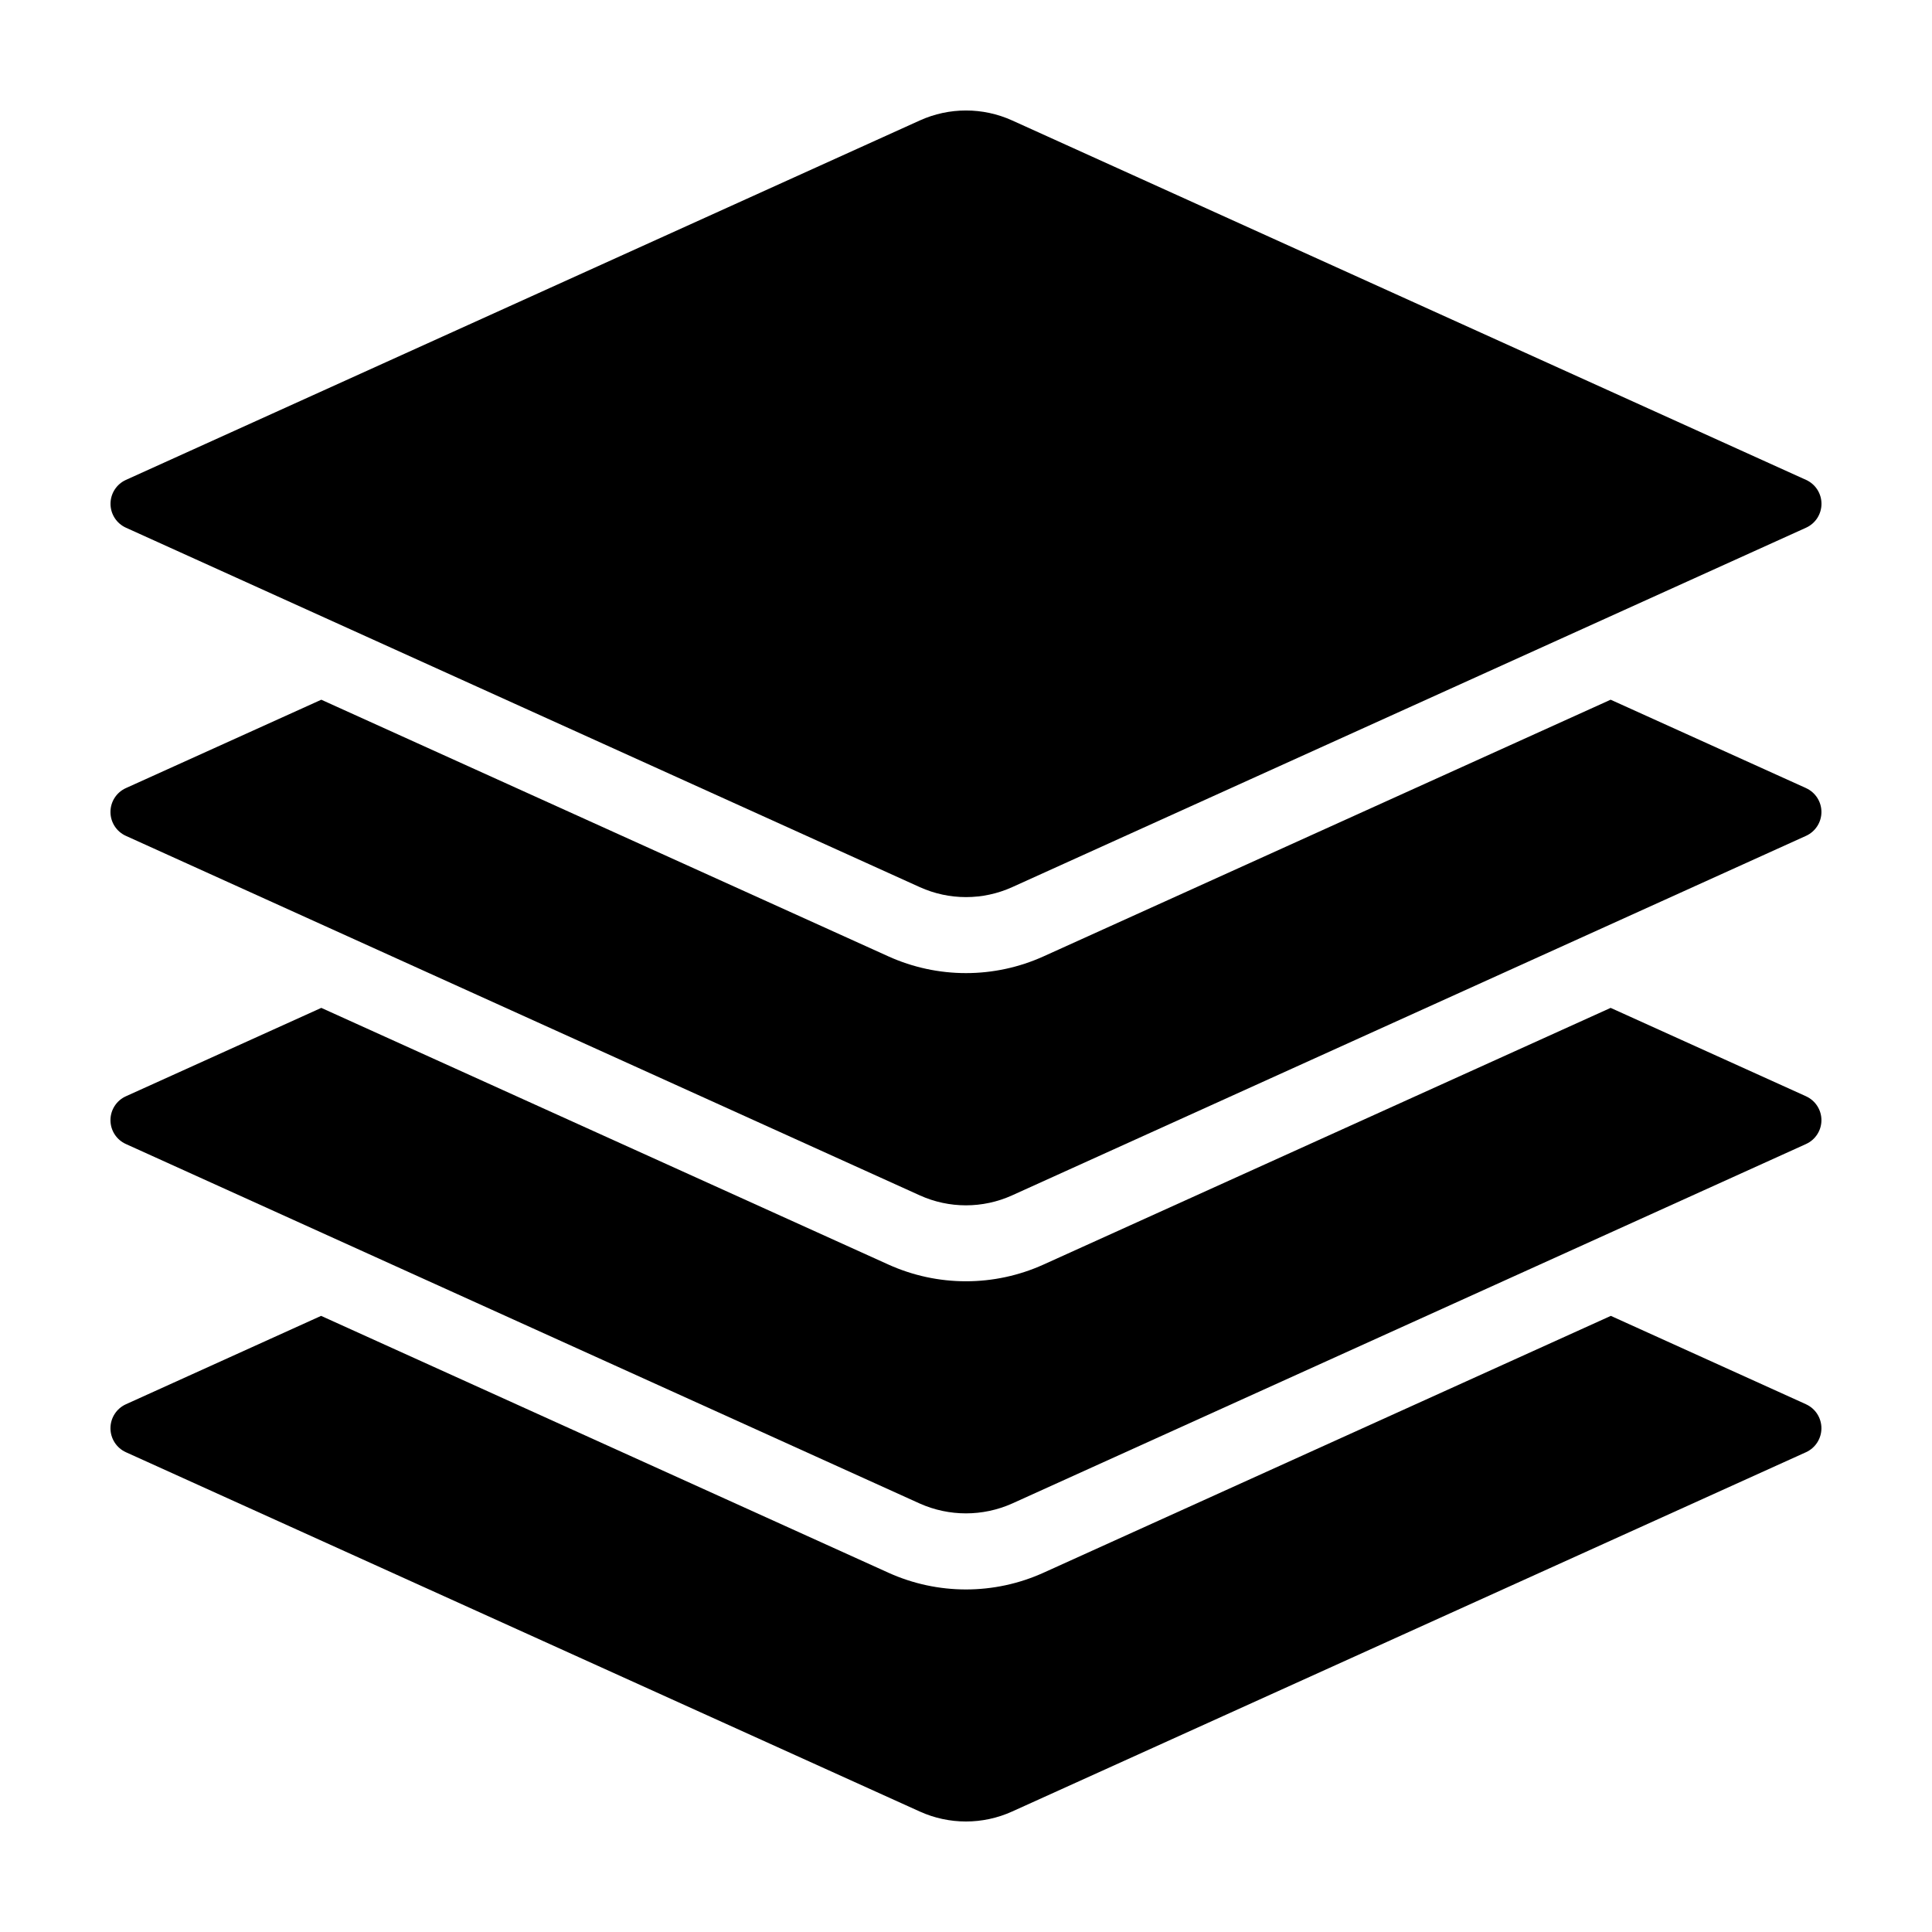 <?xml version="1.0" encoding="UTF-8"?>
<!-- Uploaded to: ICON Repo, www.iconrepo.com, Generator: ICON Repo Mixer Tools -->
<svg fill="#000000" width="800px" height="800px" version="1.1" viewBox="144 144 512 512" xmlns="http://www.w3.org/2000/svg">
 <g>
  <path d="m622.63 271.18-210.39-95.258c-7.777-3.523-16.699-3.523-24.48 0l-210.39 95.258c-2.484 1.125-4.082 3.602-4.082 6.332s1.598 5.207 4.082 6.332l210.39 95.258c7.781 3.519 16.703 3.519 24.48 0l210.39-95.258c2.488-1.125 4.082-3.602 4.082-6.332s-1.594-5.207-4.082-6.332z"/>
  <path d="m622.63 352.86-51.793-23.43-150.29 68.02c-13.066 5.91-28.047 5.91-41.113 0l-150.29-68.016-51.793 23.426c-2.484 1.125-4.078 3.598-4.078 6.324 0 2.727 1.594 5.199 4.078 6.324l210.39 95.273c7.777 3.527 16.703 3.527 24.484 0l210.39-95.273c2.484-1.125 4.082-3.598 4.082-6.324 0-2.727-1.598-5.199-4.082-6.324z"/>
  <path d="m622.63 434.53-51.793-23.43-150.29 68.02c-13.066 5.91-28.047 5.91-41.113 0l-150.29-68.02-51.793 23.43c-2.484 1.125-4.078 3.598-4.078 6.324 0 2.727 1.594 5.199 4.078 6.32l210.39 95.277c7.789 3.477 16.691 3.477 24.484 0l210.39-95.273v-0.004c2.484-1.121 4.082-3.594 4.082-6.32 0-2.727-1.598-5.199-4.082-6.324z"/>
  <path d="m622.63 516.15-51.742-23.43-150.34 68.066c-13.066 5.914-28.047 5.914-41.113 0l-150.34-68.066-51.742 23.43c-2.484 1.133-4.078 3.613-4.078 6.348 0 2.731 1.594 5.215 4.078 6.348l210.39 95.223c7.777 3.527 16.703 3.527 24.484 0l210.39-95.223c2.484-1.133 4.082-3.617 4.078-6.348 0-2.734-1.594-5.215-4.078-6.348z"/>
 </g>
</svg>